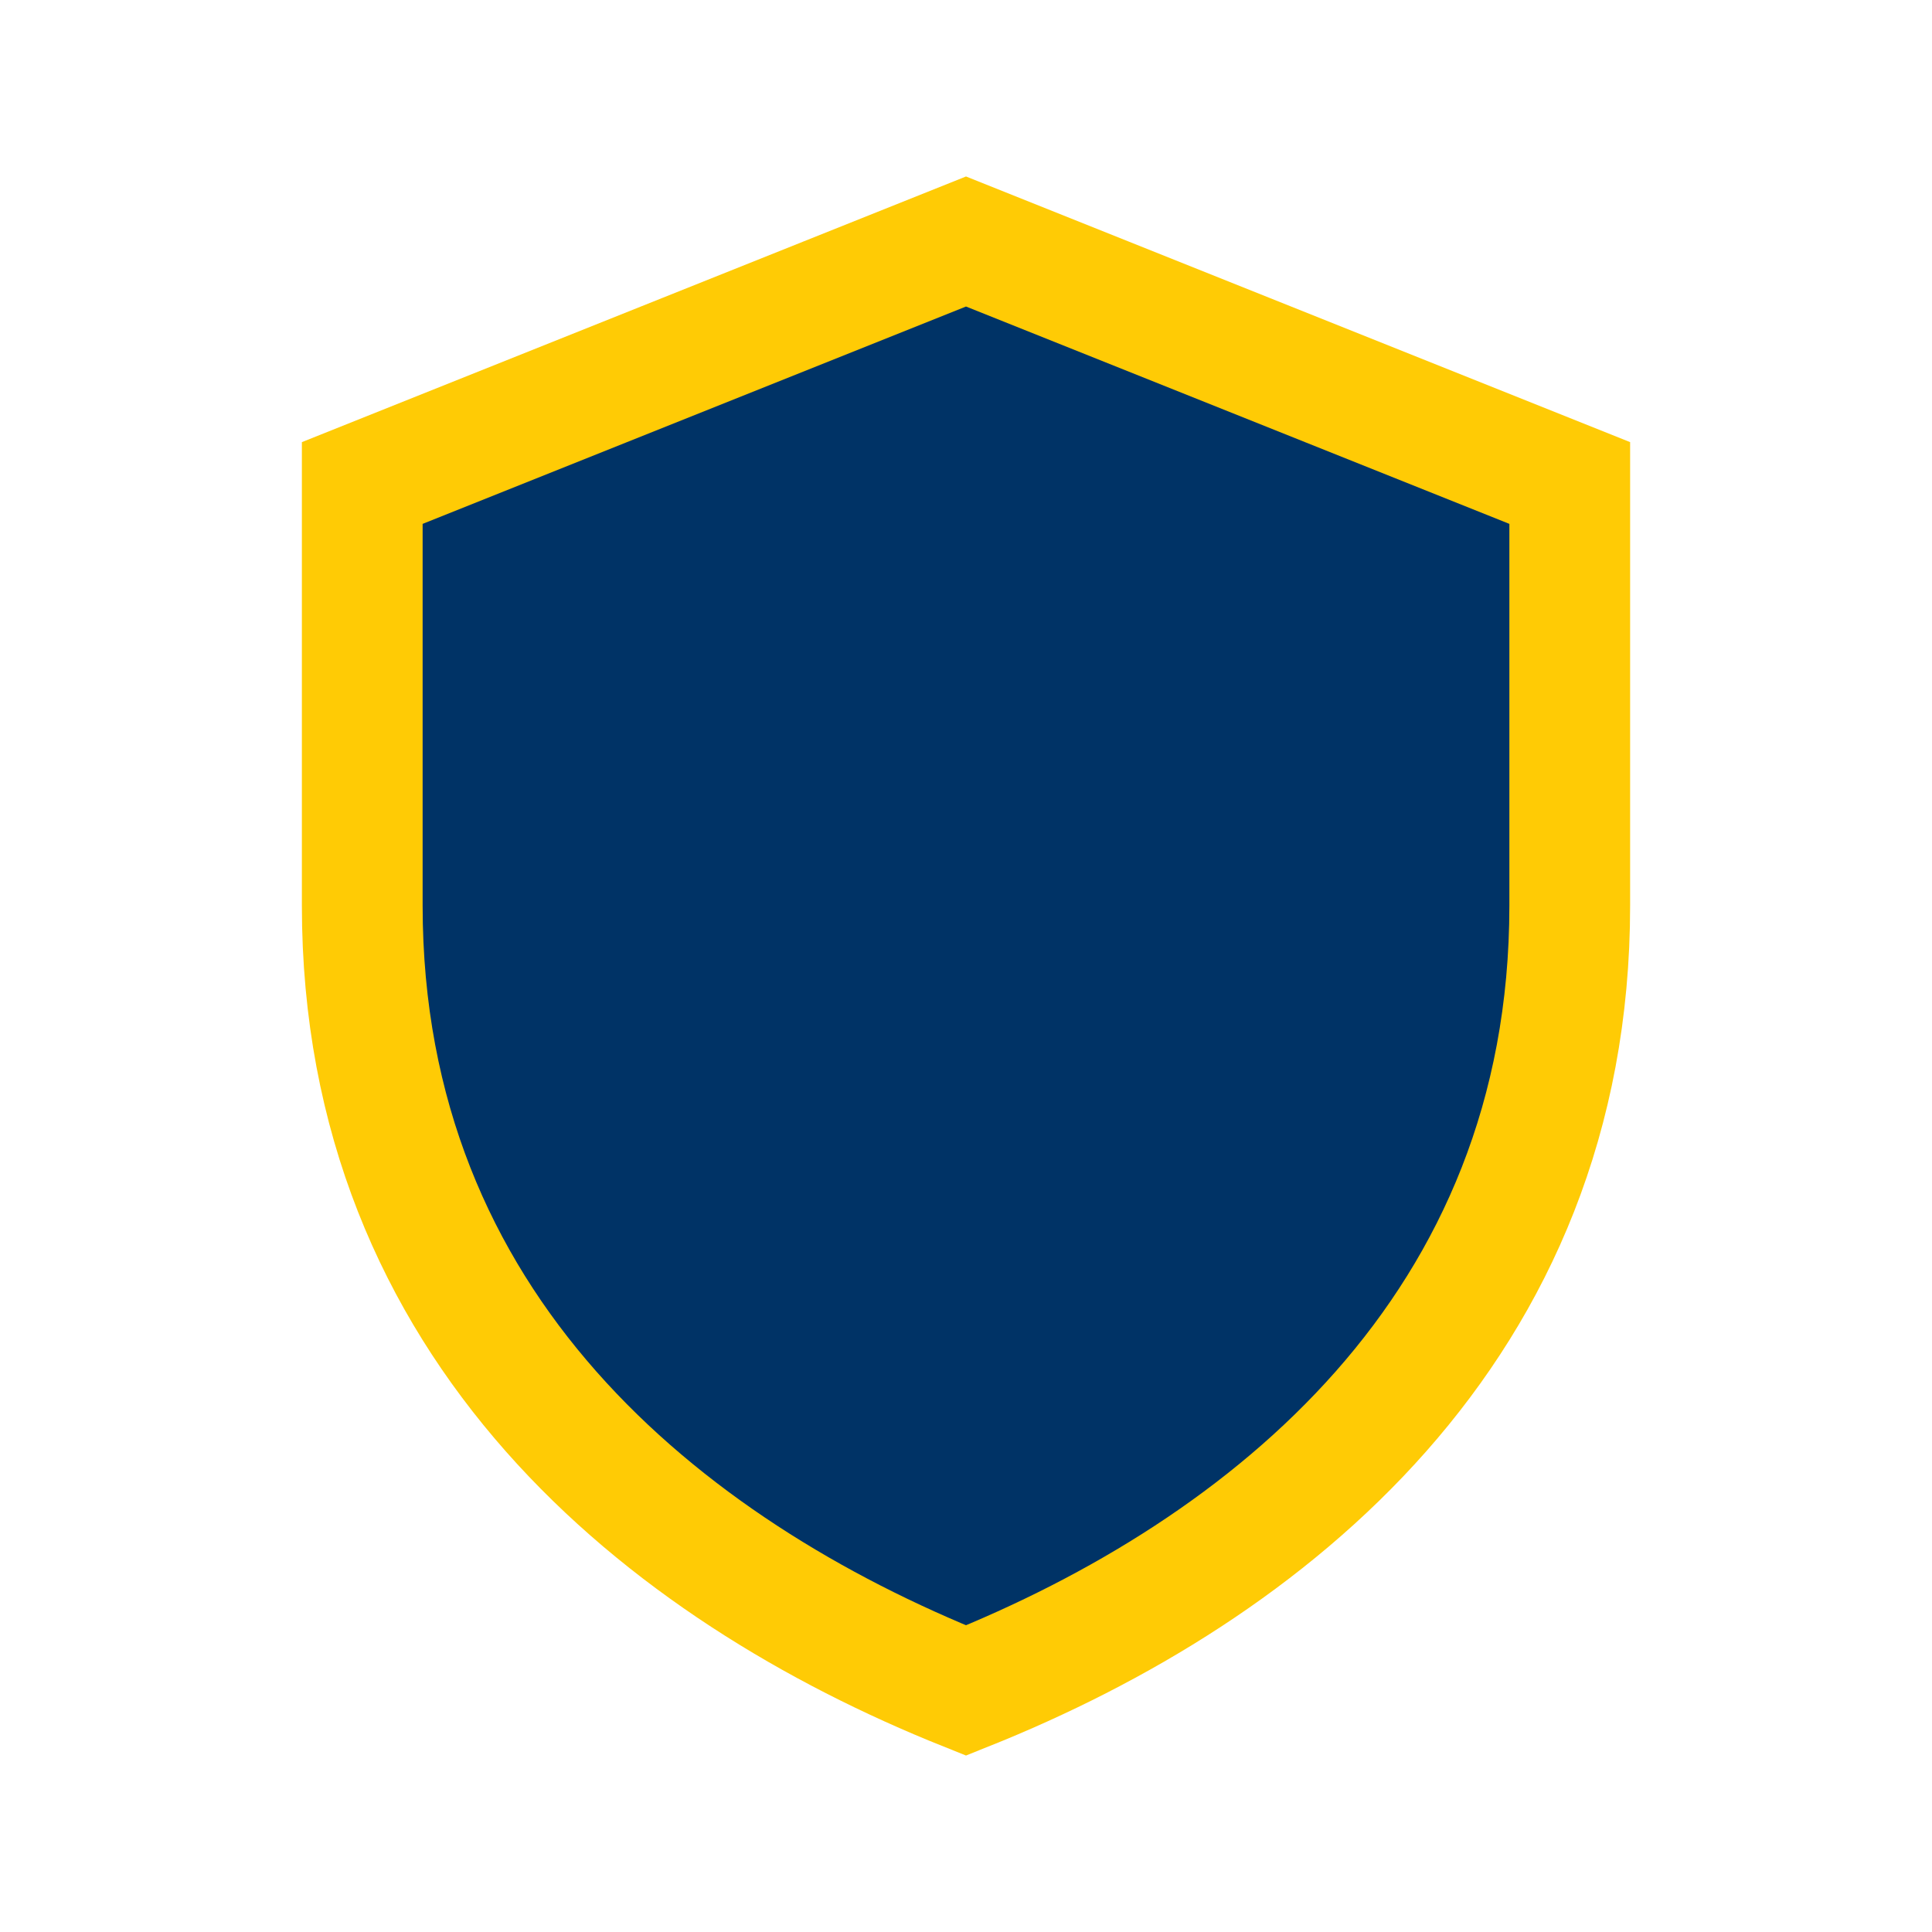 <?xml version="1.0" encoding="UTF-8"?>
<svg xmlns="http://www.w3.org/2000/svg" width="32" height="32" viewBox="0 0 32 32"><path d="M16 4l10 4v7c0 7-5 11-10 13-5-2-10-6-10-13V8z" fill="#003366" stroke="#FFCB05" stroke-width="2"/></svg>